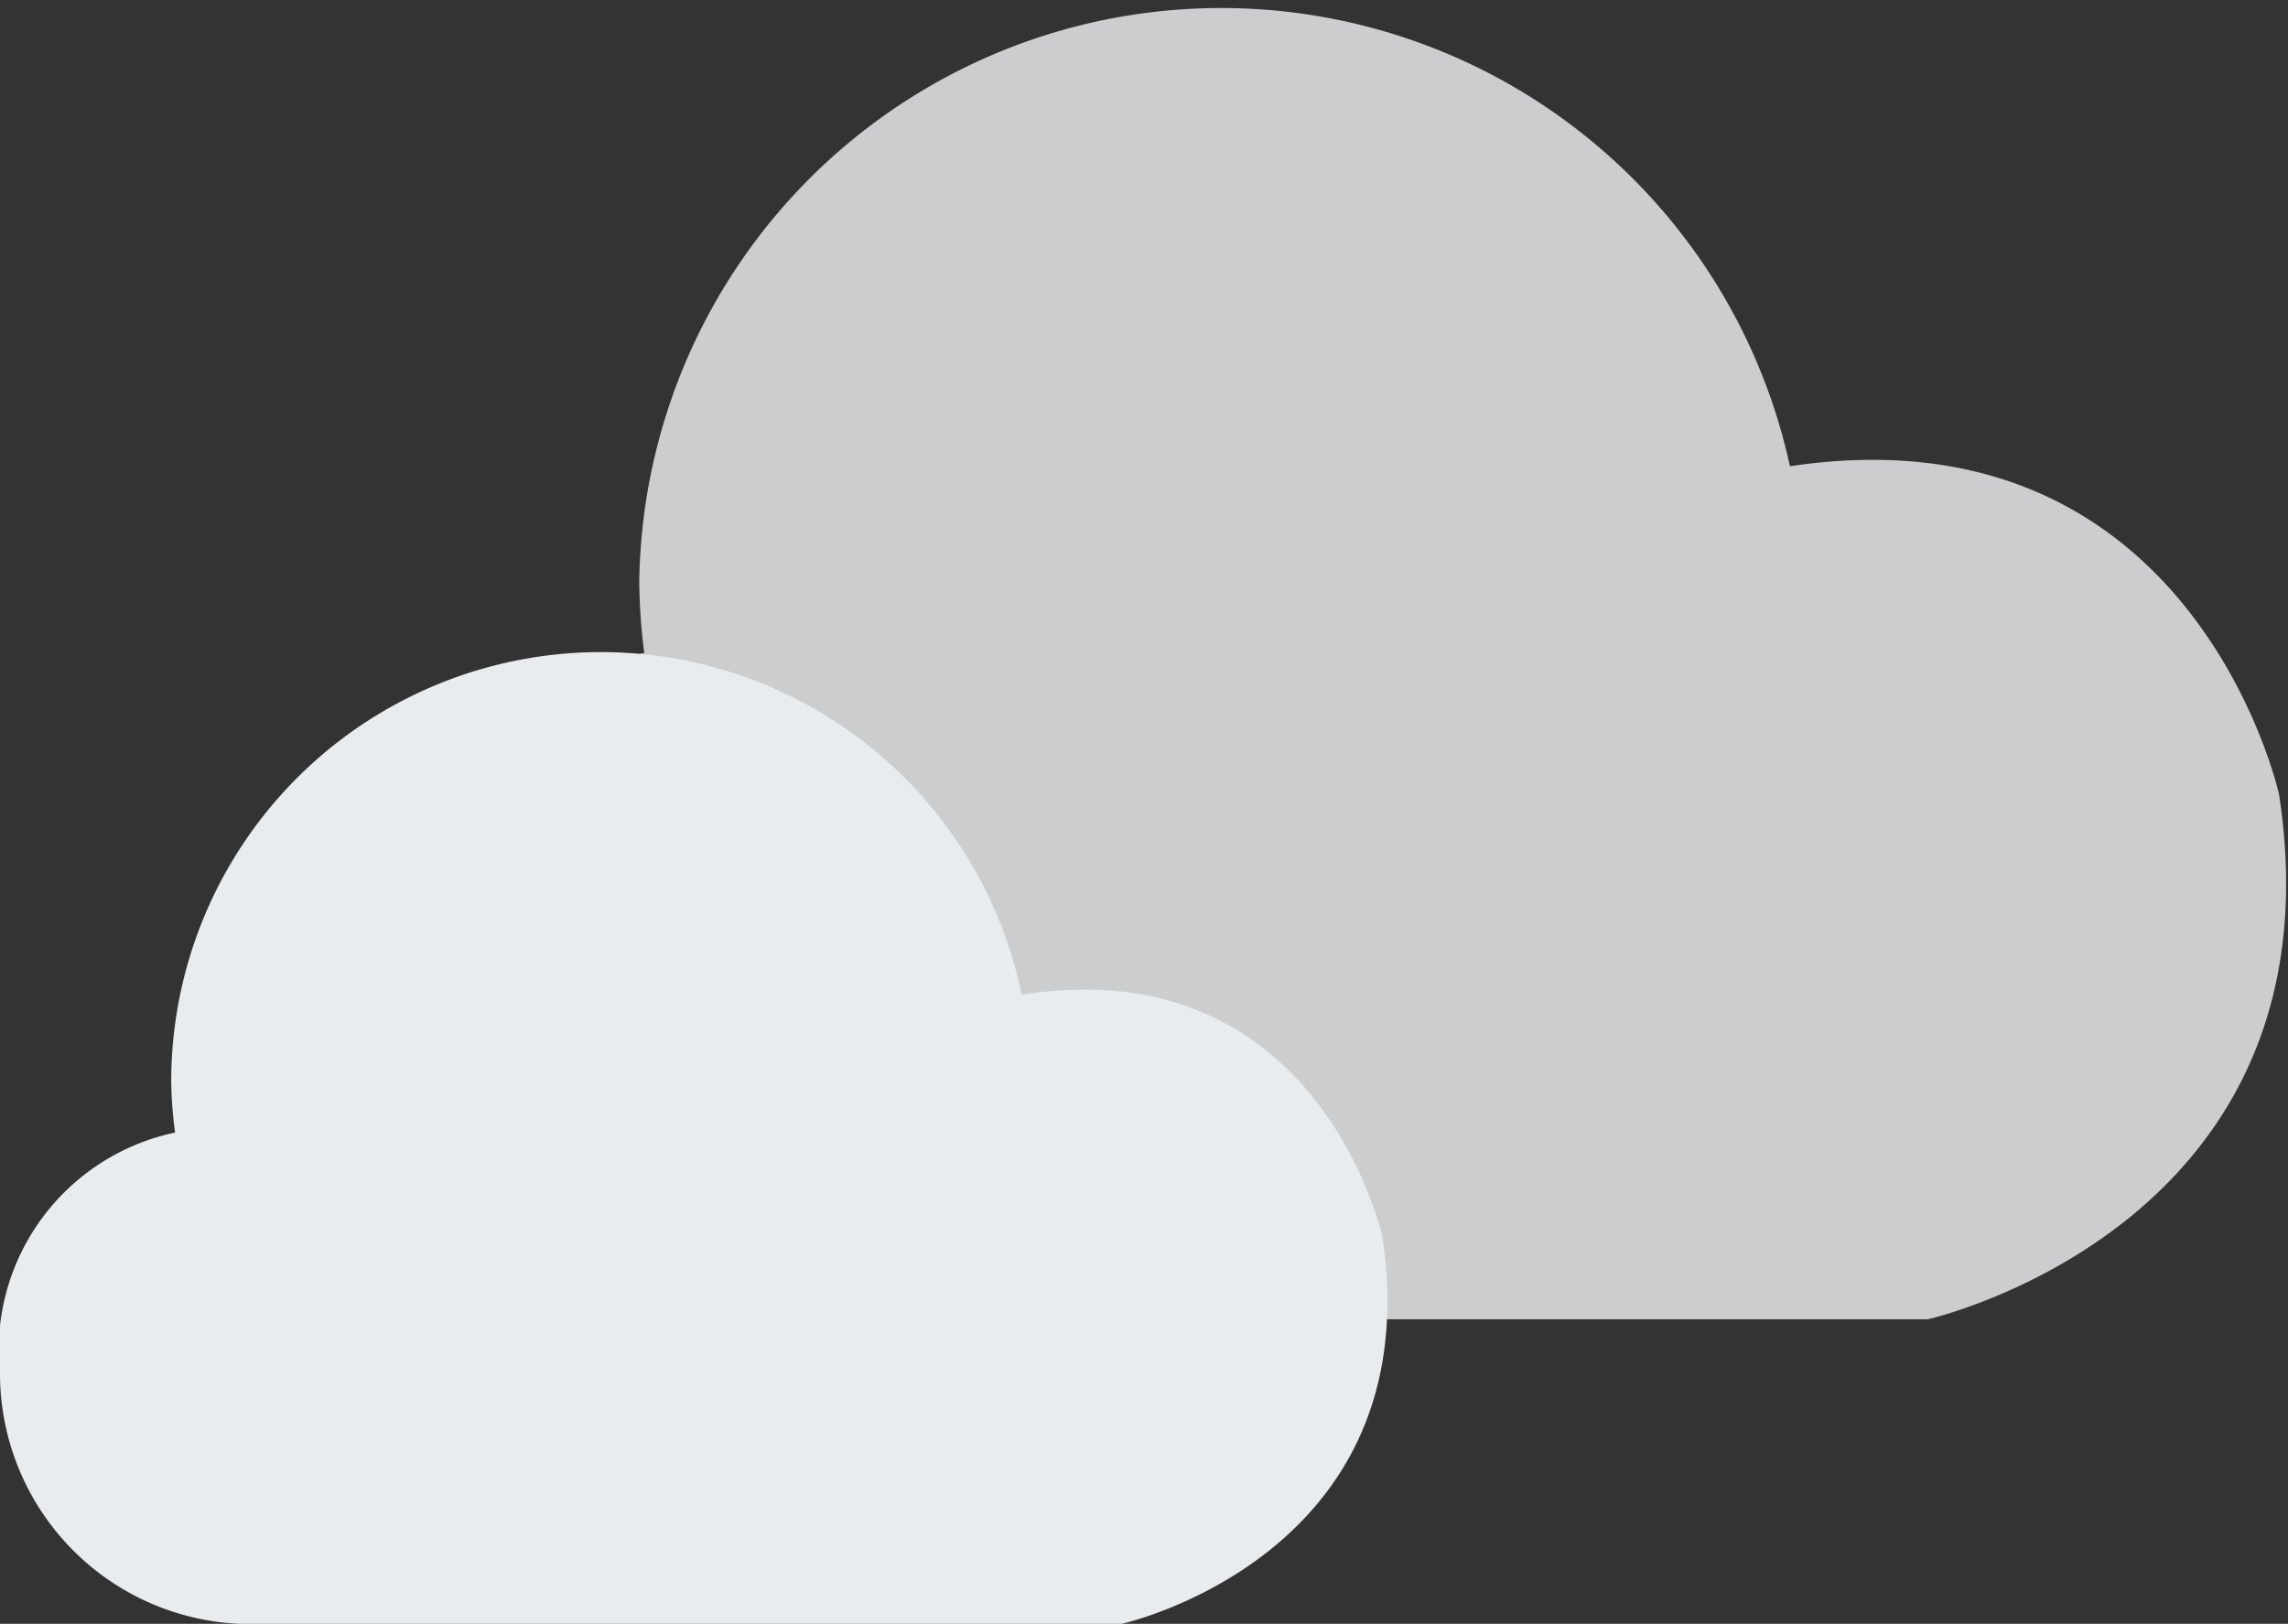 <svg xmlns="http://www.w3.org/2000/svg" viewBox="0 0 41.16 29.22"><rect x="0" y="0" width="41.16" height="29.22" fill="#333333" stroke="none"/><defs><style>.cls-1{fill:#cccdce;}.cls-2{fill:#e9ecee;}</style></defs><title>자산 41</title><g id="레이어_2" data-name="레이어 2"><g id="Elephant"><path class="cls-1" d="M41,14.3s-1.53-7-8.8-5.91h0A10.47,10.47,0,0,0,11.5,10.47a10.71,10.71,0,0,0,.09,1.28c-1.31.3-4.33,1.46-4.27,5.9a6.13,6.13,0,0,0,5.83,6.09H34.68S42.18,22.06,41,14.3Z"/><path class="cls-2" d="M24.87,22.26s-1.13-5.2-6.49-4.36h0a7.73,7.73,0,0,0-15.3,1.54,7.3,7.3,0,0,0,.07.94A4,4,0,0,0,0,24.73a4.51,4.51,0,0,0,4.3,4.49H20.18S25.72,28,24.87,22.26Z"/></g></g></svg>
